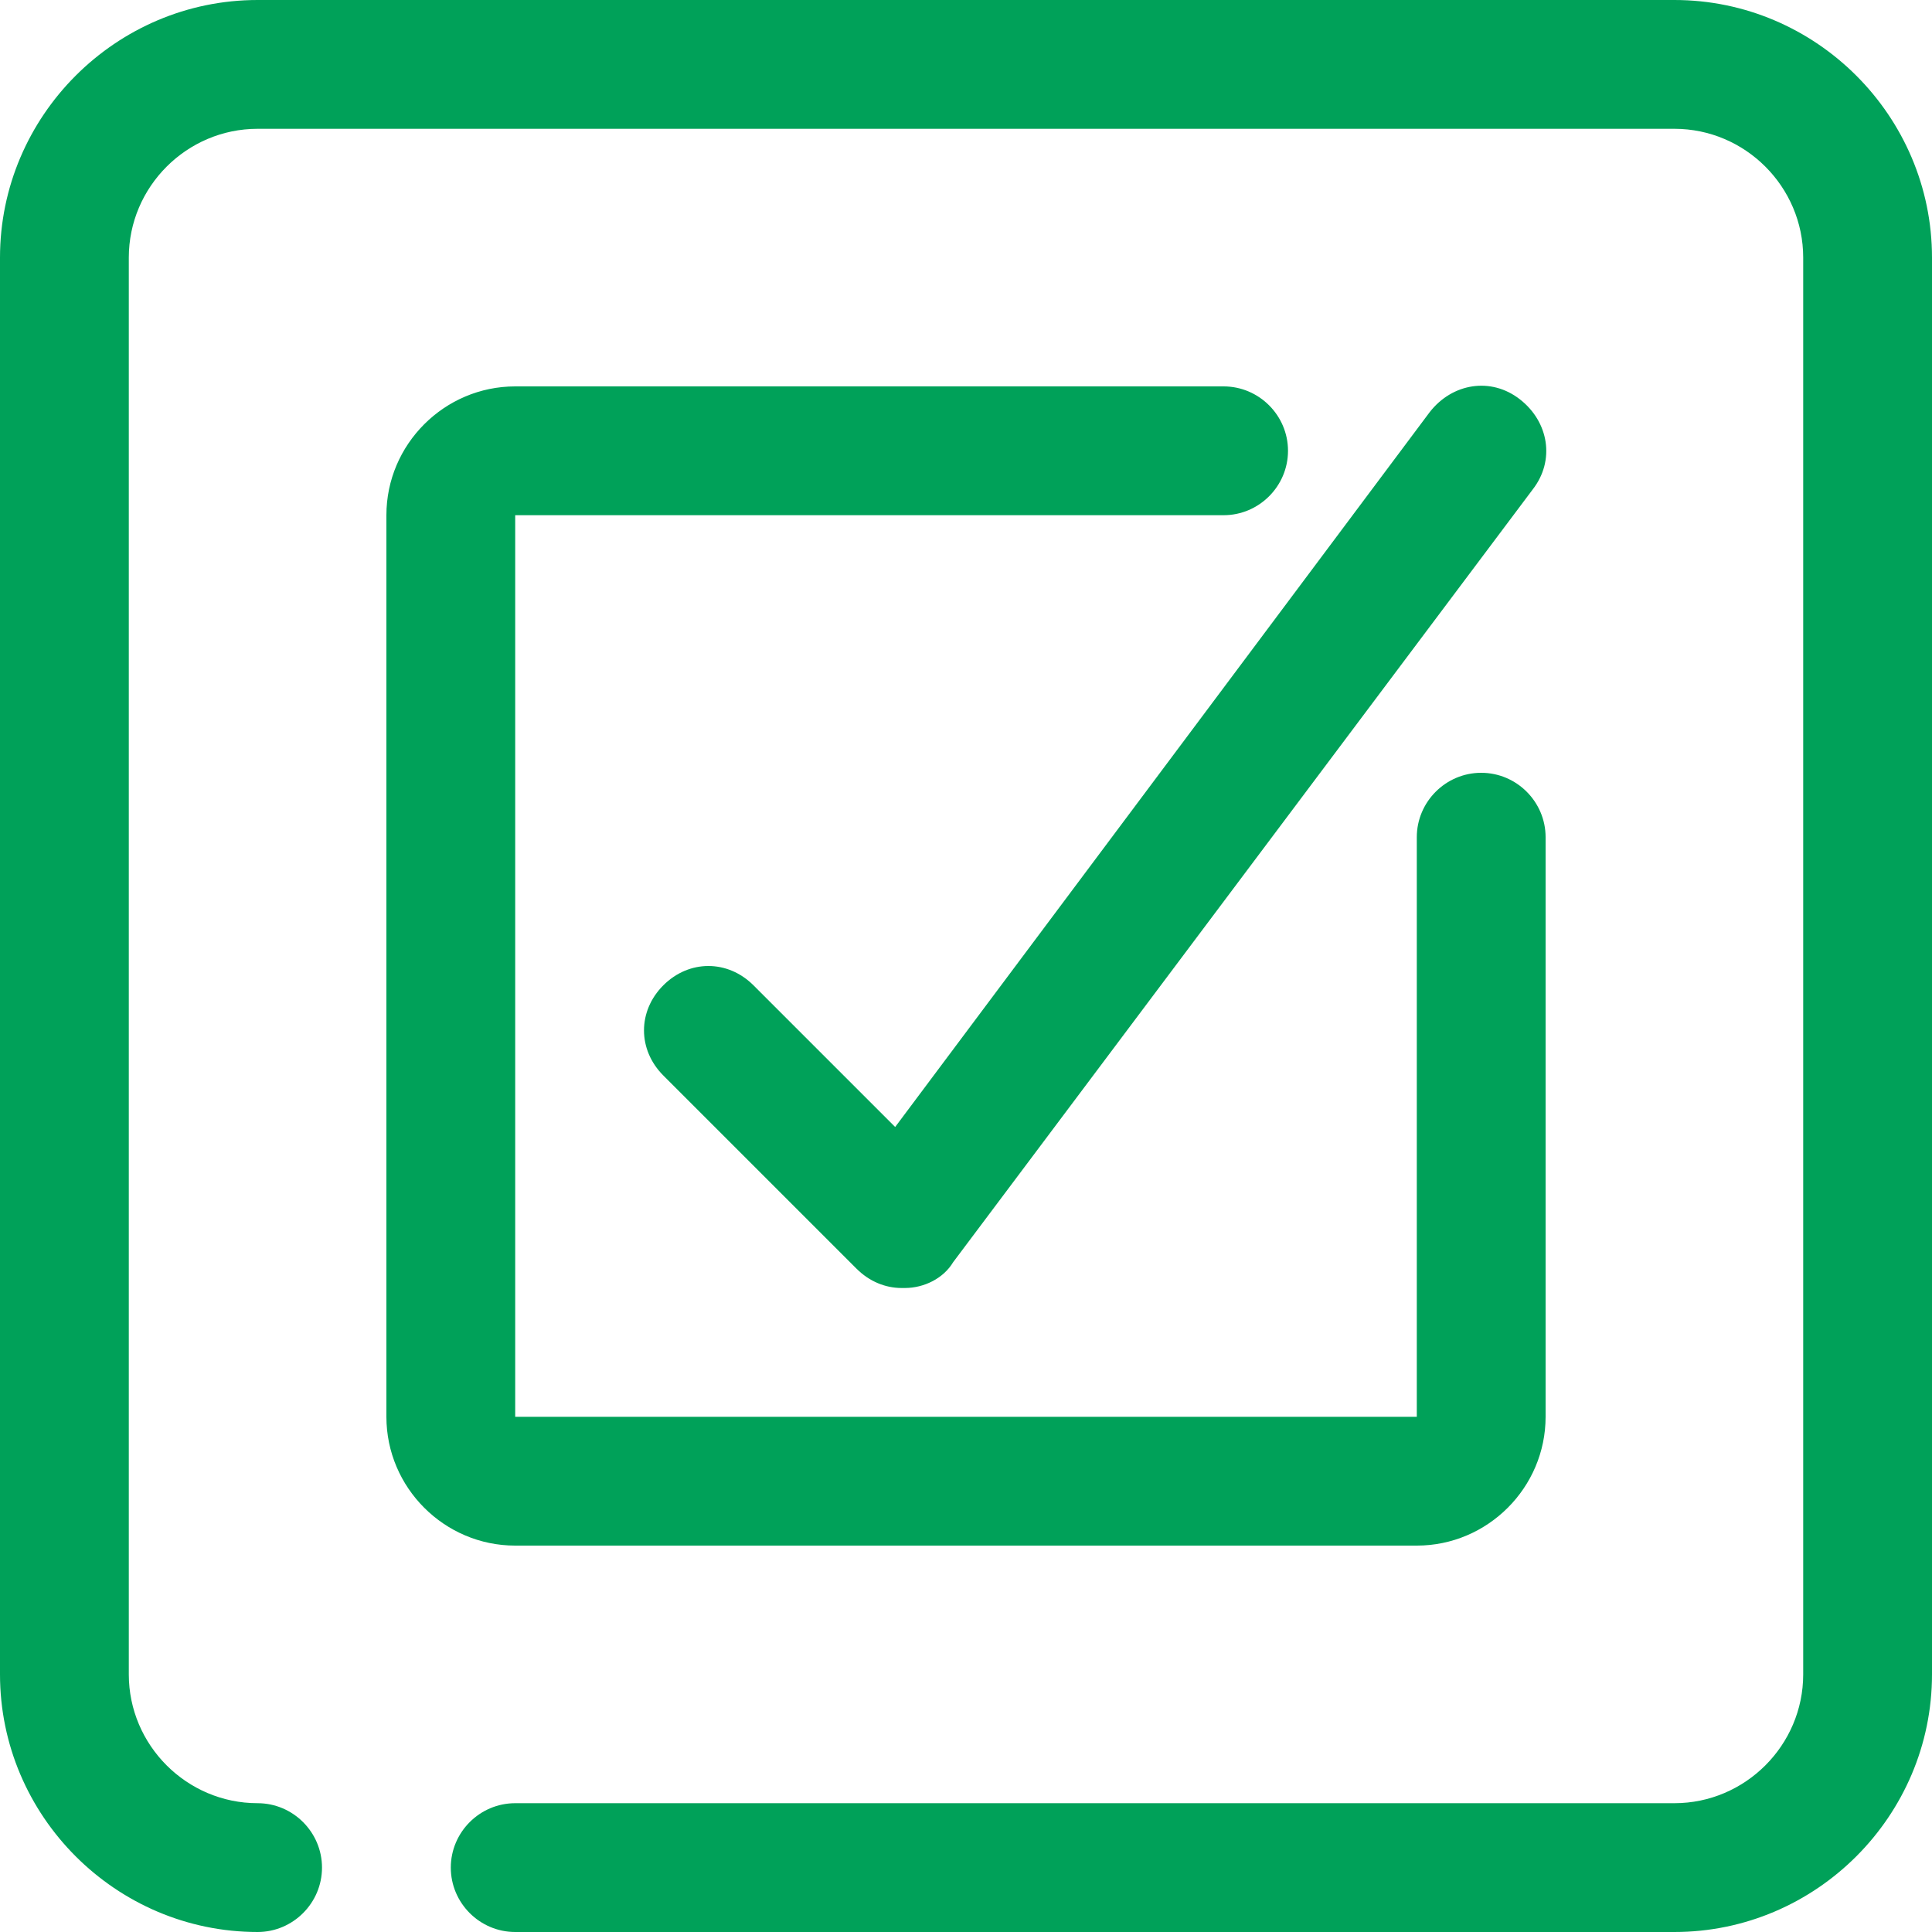 <svg width="60" height="60" viewBox="0 0 60 60" fill="none" xmlns="http://www.w3.org/2000/svg">
<path d="M52 60H16C14.9 60 14 59.1 14 58C14 56.9 14.9 56 16 56H52C54.2 56 56 54.2 56 52V8C56 5.8 54.2 4 52 4H8C5.8 4 4 5.8 4 8V52C4 54.2 5.8 56 8 56C9.1 56 10 56.9 10 58C10 59.1 9.1 60 8 60C3.6 60 0 56.4 0 52V8C0 3.6 3.6 0 8 0H52C56.4 0 60 3.6 60 8V52C60 56.4 56.4 60 52 60ZM44 48H16C13.8 48 12 46.2 12 44V16C12 13.8 13.8 12 16 12H38C39.1 12 40 12.9 40 14C40 15.1 39.1 16 38 16H16V44H44V26C44 24.9 44.9 24 46 24C47.1 24 48 24.9 48 26V44C48 46.2 46.2 48 44 48ZM28 40C27.5 40 27 39.8 26.6 39.4L20.6 33.4C19.8 32.6 19.8 31.4 20.6 30.6C21.4 29.8 22.6 29.8 23.4 30.6L27.8 35L44.4 12.8C45.1 11.9 46.3 11.7 47.2 12.4C48.1 13.1 48.3 14.3 47.6 15.2L29.6 39.2C29.3 39.7 28.7 40 28.1 40H28Z" fill="#00A159"/>
</svg>
